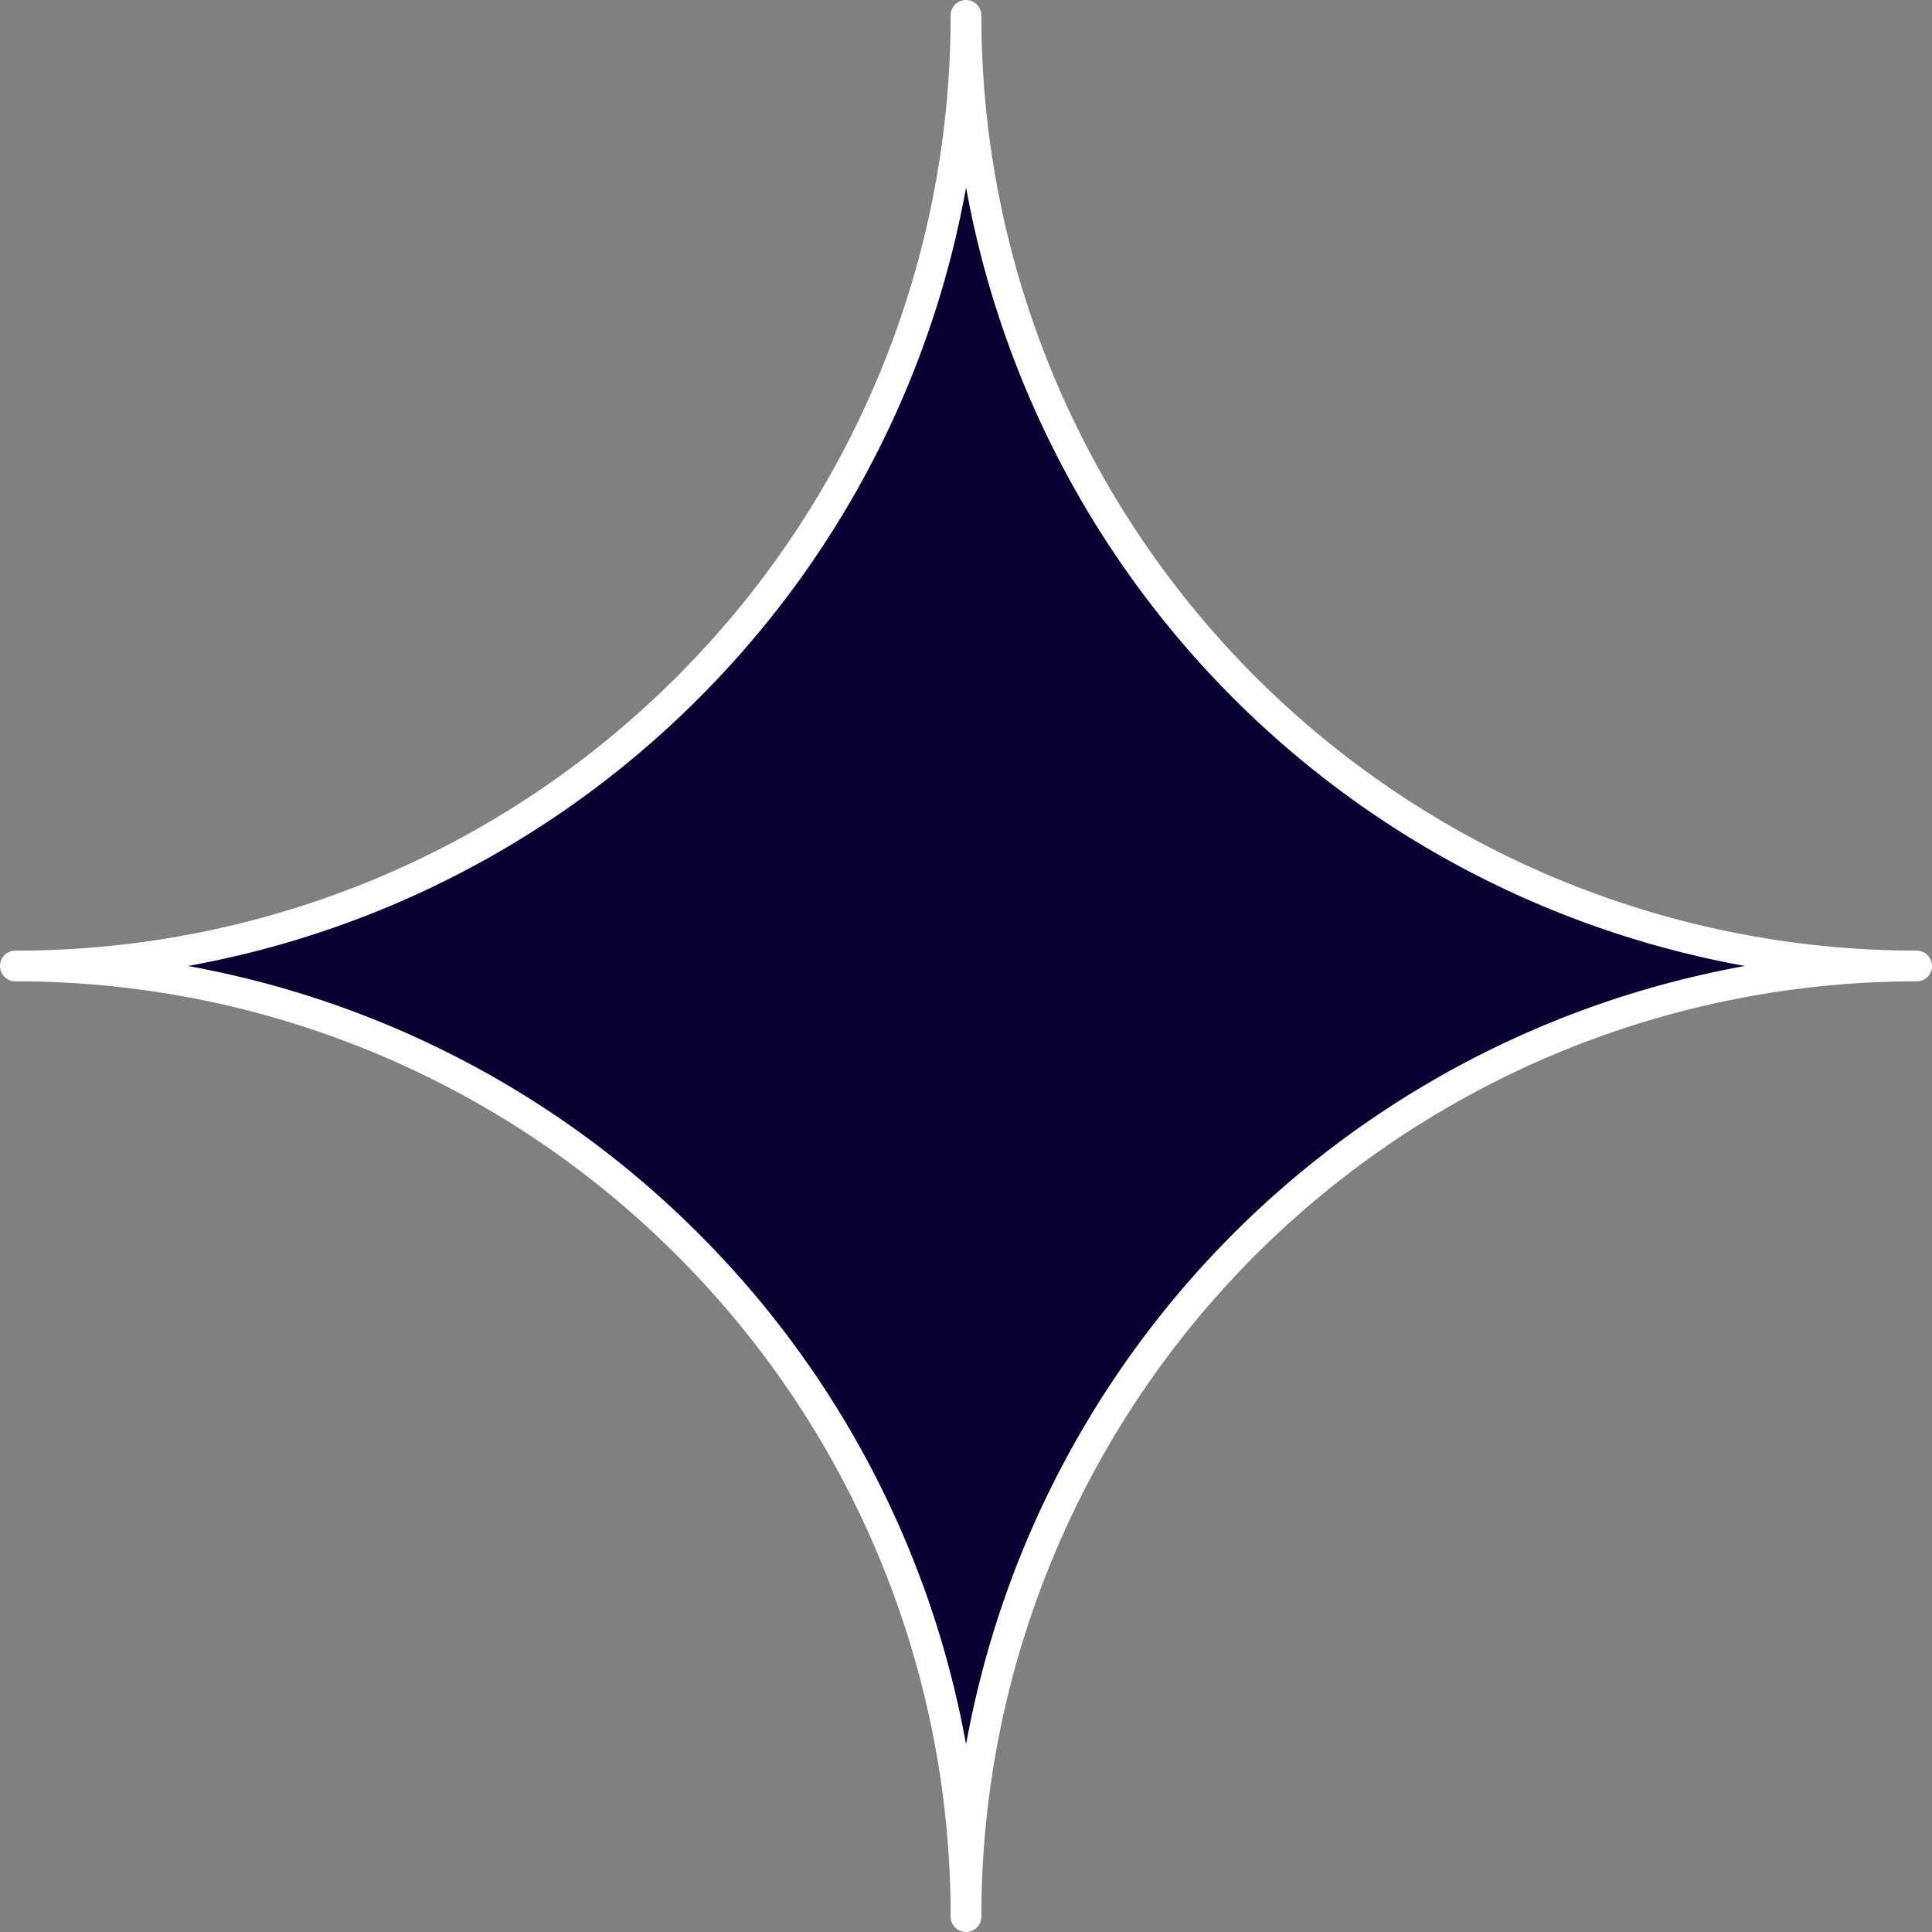 <svg xmlns="http://www.w3.org/2000/svg" width="62.853" height="62.853"><rect width="100%" height="100%" fill="#808080" stroke="none"/><path d="M62.353 31.426a30.922 30.922 0 00-30.927 30.927 30.835 30.835 0 00-9.057-21.87A30.843 30.843 0 00.5 31.426a30.843 30.843 0 0021.87-9.056A30.843 30.843 0 0031.426.5a30.928 30.928 0 0030.927 30.926" fill="#0a0033" stroke="#fff" stroke-linecap="round" stroke-linejoin="round"/></svg>